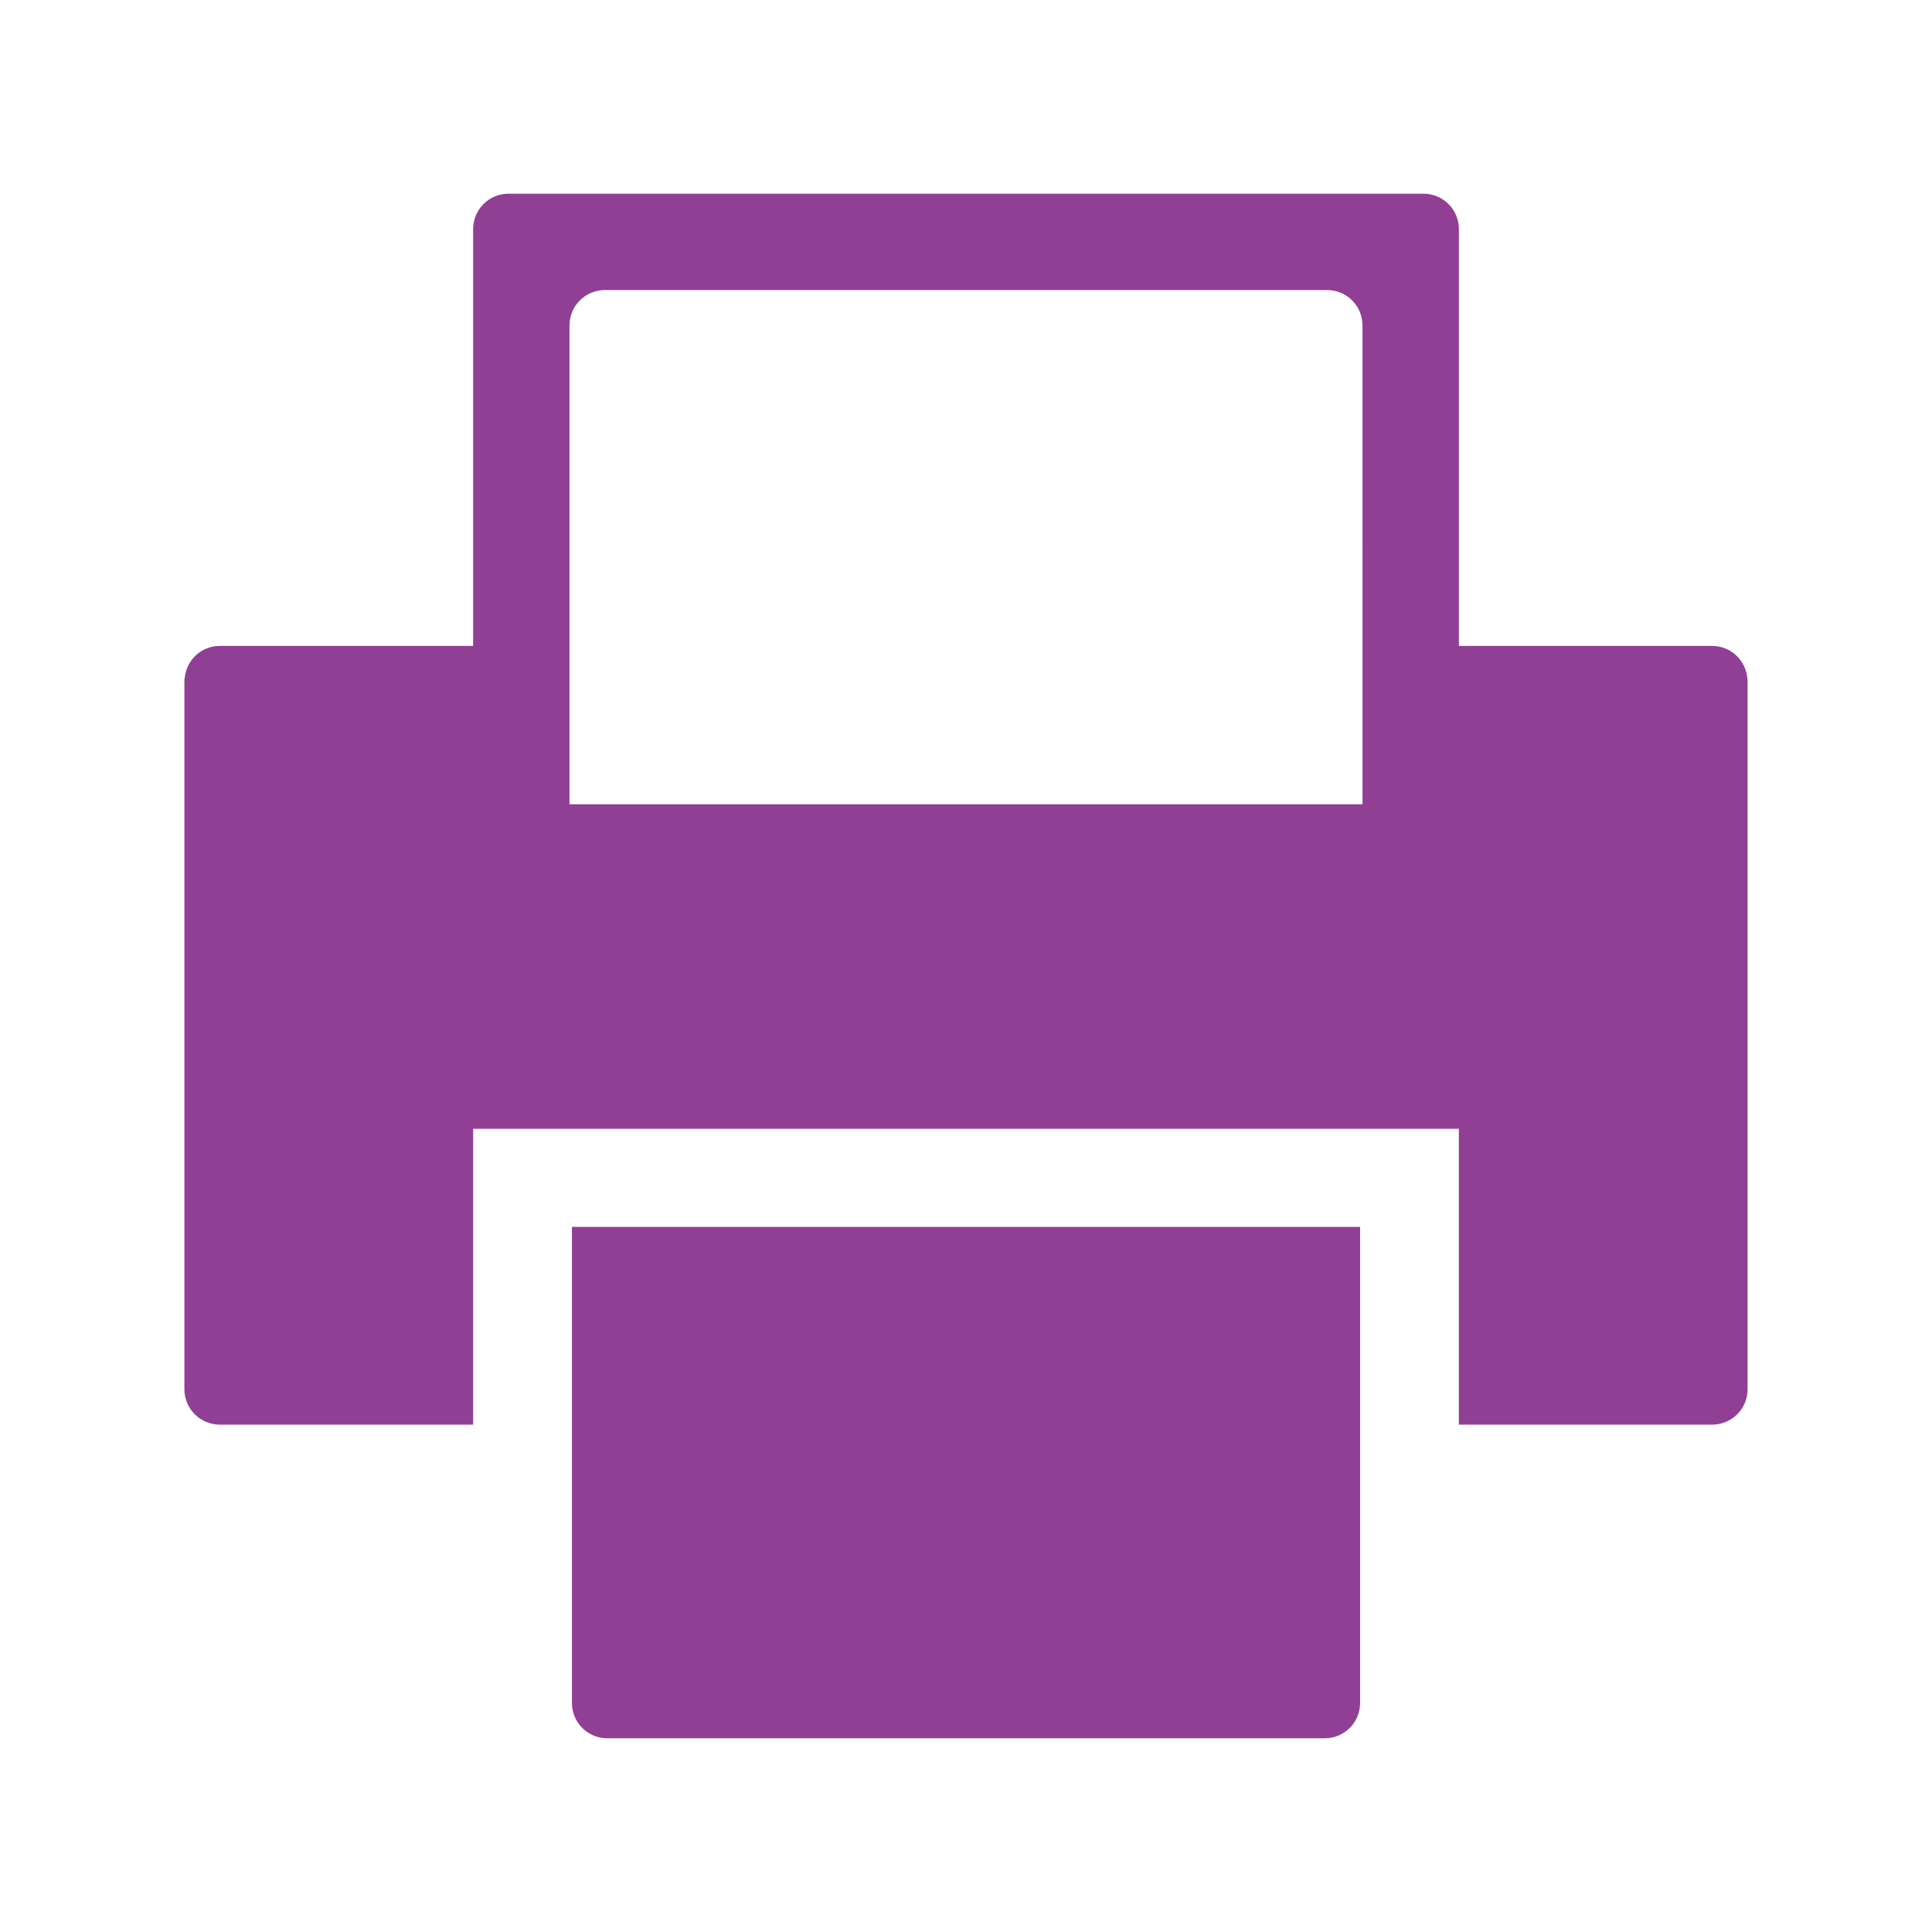 <svg width="72" height="72" viewBox="0 0 72 72" fill="none" xmlns="http://www.w3.org/2000/svg">
<path d="M65.119 25.302C65.097 24.969 64.95 24.657 64.707 24.428C64.464 24.2 64.143 24.072 63.81 24.072H54.368V8.537C54.368 7.808 53.778 7.219 53.05 7.219H18.95C18.222 7.219 17.632 7.808 17.632 8.537V24.072H8.19C7.492 24.072 6.927 24.615 6.881 25.302H6.872V51.775C6.873 52.125 7.011 52.459 7.258 52.706C7.506 52.953 7.841 53.092 8.19 53.092H17.632V42.066H54.367V53.092H63.809C64.159 53.092 64.493 52.953 64.741 52.706C64.988 52.459 65.127 52.125 65.127 51.775V25.302H65.119ZM50.777 29.974H21.223V12.128C21.223 11.399 21.812 10.81 22.54 10.81H49.459C50.187 10.81 50.776 11.399 50.776 12.128L50.777 29.974Z" fill="#903F95"/>
<path d="M21.314 63.463C21.314 64.192 21.903 64.781 22.631 64.781H49.369C50.097 64.781 50.687 64.192 50.687 63.463V45.722H21.314V63.463Z" fill="#903F95"/>
</svg>
